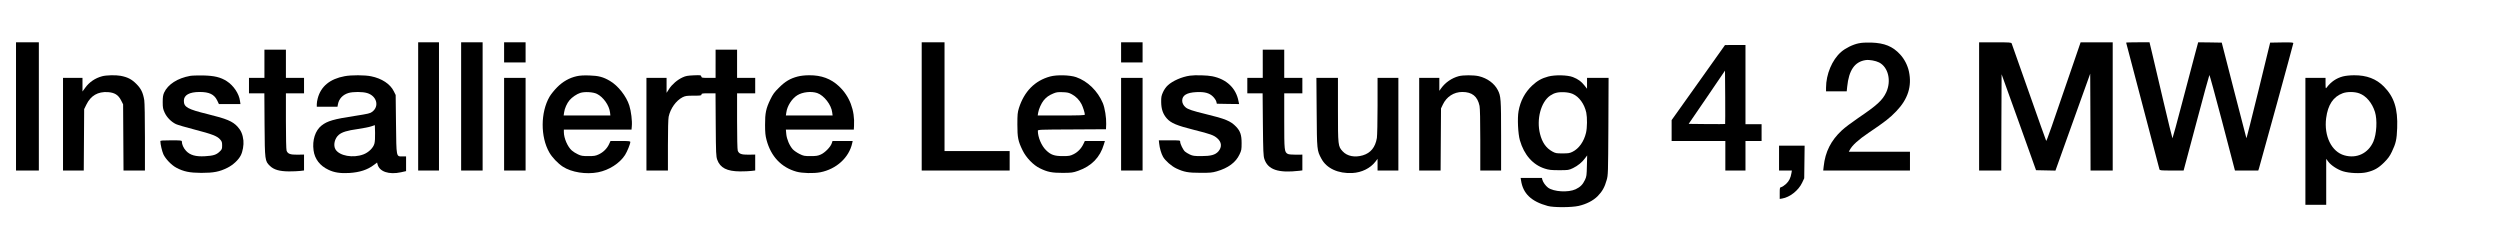 <?xml version="1.0" encoding="UTF-8" standalone="yes"?>
<svg version="1.0" xmlns="http://www.w3.org/2000/svg" width="983.191mm" height="97.957mm" viewBox="0 0 3716 371" preserveAspectRatio="xMidYMid meet">
  <g transform="translate(0,371) scale(0.1,-0.1)" fill="#000000" stroke="none">
    <path d="M200 2125 l0 -955 170 0 170 0 0 955 0 955 -170 0 -170 0 0 -955z"/>
    <path d="M6190 2125 l0 -955 155 0 155 0 0 955 0 955 -155 0 -155 0 0 -955z"/>
    <path d="M6830 2125 l0 -955 160 0 160 0 0 955 0 955 -160 0 -160 0 0 -955z"/>
    <path d="M7470 2930 l0 -150 160 0 160 0 0 150 0 150 -160 0 -160 0 0 -150z"/>
    <path d="M13690 2125 l0 -955 655 0 655 0 0 145 0 145 -485 0 -485 0 0 810 0
810 -170 0 -170 0 0 -955z"/>
    <path d="M16660 2930 l0 -150 160 0 160 0 0 150 0 150 -160 0 -160 0 0 -150z"/>
    <path d="M27647 3065 c-89 -18 -199 -73 -264 -130 -133 -117 -223 -332 -223
-532 l0 -53 154 0 154 0 7 68 c25 247 112 373 276 397 53 8 147 -9 199 -35
137 -70 185 -273 107 -444 -55 -118 -136 -193 -419 -384 -92 -63 -202 -145
-243 -184 -162 -151 -247 -319 -270 -535 l-7 -63 646 0 646 0 0 140 0 140
-455 0 -456 0 16 29 c33 65 130 153 279 253 242 163 318 222 413 322 173 180
234 372 188 589 -19 93 -69 190 -133 258 -110 119 -231 168 -427 175 -79 2
-143 -1 -188 -11z"/>
    <path d="M29440 2125 l0 -955 165 0 165 0 2 717 3 717 257 -714 256 -715 145
-3 144 -3 155 433 c86 238 202 563 259 722 l104 289 3 -722 2 -721 165 0 165
0 0 955 0 955 -239 0 -239 0 -100 -292 c-339 -990 -407 -1186 -413 -1175 -4 7
-120 332 -257 722 -138 391 -253 718 -257 728 -7 15 -28 17 -246 17 l-239 0 0
-955z"/>
    <path d="M31630 3075 c0 -5 487 -1857 496 -1887 5 -16 22 -18 183 -18 l177 0
189 708 c103 389 191 710 195 715 3 4 86 -300 185 -675 98 -376 182 -698 187
-715 l9 -33 174 0 173 0 11 33 c24 76 511 1851 511 1863 0 12 -29 14 -172 12
l-173 -3 -175 -718 c-96 -395 -177 -712 -179 -705 -3 7 -86 330 -186 718
l-181 705 -176 3 -175 2 -45 -167 c-24 -93 -109 -414 -189 -715 -79 -302 -146
-548 -149 -548 -3 0 -63 247 -134 548 -70 301 -146 622 -168 715 l-40 167
-174 0 c-96 0 -174 -2 -174 -5z"/>
    <path d="M25258 2480 l-398 -559 0 -156 0 -155 400 0 400 0 0 -220 0 -220 150
0 150 0 0 220 0 220 120 0 120 0 0 125 0 125 -120 0 -120 0 0 590 0 590 -152
0 -153 -1 -397 -559z m399 -617 c-2 -2 -125 -2 -273 -1 l-270 3 271 396 270
397 3 -396 c1 -217 1 -397 -1 -399z"/>
    <path d="M3900 2760 l0 -210 -115 0 -115 0 0 -115 0 -115 114 0 115 0 3 -467
c4 -532 5 -541 80 -614 59 -57 142 -81 283 -82 61 0 136 3 168 7 l57 7 0 119
0 118 -98 -2 c-108 -1 -144 12 -162 60 -6 15 -10 201 -10 440 l0 414 135 0
135 0 0 115 0 115 -135 0 -135 0 0 210 0 210 -160 0 -160 0 0 -210z"/>
    <path d="M10620 2760 l0 -210 -104 0 c-97 0 -104 1 -109 21 -5 20 -10 21 -114
17 -89 -4 -118 -9 -163 -30 -79 -36 -157 -103 -202 -172 l-38 -59 0 111 0 112
-150 0 -150 0 0 -690 0 -690 160 0 160 0 0 375 c0 236 4 393 11 427 26 122
110 239 206 289 43 21 61 24 166 24 105 0 117 2 117 18 0 15 12 17 104 17
l105 0 3 -467 c3 -432 5 -472 23 -523 43 -120 144 -172 340 -173 61 0 136 3
168 7 l57 7 0 119 0 118 -98 -2 c-108 -1 -144 12 -162 60 -6 15 -10 201 -10
440 l0 414 135 0 135 0 0 115 0 115 -135 0 -135 0 0 210 0 210 -160 0 -160 0
0 -210z"/>
    <path d="M18770 2760 l0 -210 -115 0 -115 0 0 -115 0 -115 114 0 114 0 4 -462
c4 -406 7 -470 22 -516 52 -159 207 -212 519 -176 l47 6 0 118 0 117 -97 -1
c-65 0 -106 4 -121 12 -50 28 -52 50 -52 492 l0 410 135 0 135 0 0 115 0 115
-135 0 -135 0 0 210 0 210 -160 0 -160 0 0 -210z"/>
    <path d="M1482 2574 c-103 -27 -193 -89 -252 -172 l-40 -55 0 101 0 102 -145
0 -145 0 0 -690 0 -690 155 0 154 0 3 458 3 457 33 67 c66 134 171 195 319
186 101 -7 156 -41 198 -123 l30 -59 3 -493 3 -493 159 0 160 0 0 493 c0 286
-4 518 -10 555 -19 113 -47 171 -119 243 -69 69 -129 100 -235 120 -71 13
-213 10 -274 -7z"/>
    <path d="M2795 2580 c-189 -34 -332 -126 -389 -249 -16 -36 -21 -66 -21 -141
0 -84 4 -103 29 -158 32 -70 98 -137 169 -171 23 -11 148 -48 277 -81 262 -68
337 -97 380 -147 26 -29 30 -42 30 -90 0 -52 -3 -59 -38 -92 -49 -47 -94 -61
-218 -68 -138 -8 -222 16 -282 81 -37 40 -62 95 -62 139 0 15 -14 17 -160 17
-121 0 -160 -3 -160 -12 0 -45 25 -151 45 -196 32 -69 121 -162 193 -200 109
-58 198 -76 372 -77 184 0 271 17 389 76 84 42 164 116 199 185 29 56 46 155
39 222 -10 89 -35 148 -87 205 -73 80 -163 118 -445 187 -301 74 -355 104
-355 199 0 85 82 131 235 131 144 0 216 -35 261 -125 l26 -55 161 0 160 0 -7
47 c-14 108 -96 229 -197 294 -92 59 -185 81 -349 85 -80 1 -167 -1 -195 -6z"/>
    <path d="M5095 2575 c-218 -40 -354 -151 -401 -330 -8 -27 -14 -67 -14 -87 l0
-38 154 0 154 0 7 37 c15 82 72 142 157 168 68 20 209 20 278 -1 143 -43 185
-196 76 -279 -31 -24 -59 -30 -255 -61 -317 -48 -414 -76 -500 -144 -94 -74
-140 -218 -119 -370 17 -128 94 -229 222 -289 84 -41 177 -55 306 -48 160 10
275 47 373 122 l45 34 7 -26 c27 -110 170 -158 349 -119 l76 17 0 110 0 109
-55 0 c-93 0 -89 -19 -95 485 l-5 430 -28 56 c-53 108 -179 191 -339 223 -93
19 -294 20 -393 1z m443 -1005 c-17 -63 -87 -131 -164 -160 -154 -58 -356 -22
-415 74 -37 61 -14 165 49 218 49 41 125 64 283 86 80 12 170 29 200 40 l54
18 3 -115 c2 -71 -2 -133 -10 -161z"/>
    <path d="M8552 2575 c-109 -24 -208 -80 -292 -165 -41 -41 -92 -104 -113 -140
-135 -233 -137 -597 -4 -830 41 -73 128 -164 201 -212 130 -85 347 -119 526
-84 163 32 321 133 401 257 32 50 79 166 79 194 0 13 -25 15 -148 15 l-147 0
-22 -48 c-30 -65 -85 -119 -152 -151 -49 -23 -69 -26 -156 -26 -87 0 -107 3
-155 26 -31 14 -72 40 -91 57 -63 55 -119 184 -119 275 l0 37 504 0 504 0 4
48 c8 79 -10 224 -37 310 -44 139 -167 296 -289 367 -100 59 -170 77 -306 81
-85 3 -145 -1 -188 -11z m300 -263 c96 -47 184 -172 196 -278 l5 -44 -348 0
-348 0 7 47 c7 57 43 137 81 181 36 43 108 92 159 108 64 21 191 14 248 -14z"/>
    <path d="M11842 2570 c-111 -29 -187 -74 -278 -166 -68 -66 -90 -97 -128 -175
-65 -134 -80 -204 -79 -379 0 -115 5 -162 22 -225 65 -245 220 -409 446 -472
85 -24 258 -28 355 -9 240 47 428 219 475 434 l7 32 -150 0 -150 0 -12 -35
c-17 -53 -101 -139 -162 -166 -44 -20 -69 -24 -153 -24 -93 0 -105 2 -167 33
-36 18 -81 49 -99 69 -49 56 -89 150 -96 226 l-6 67 506 0 506 0 3 53 c14 235
-66 445 -225 593 -120 112 -261 164 -441 163 -66 0 -127 -7 -174 -19z m292
-246 c101 -35 211 -176 223 -289 l6 -45 -348 0 -348 0 7 47 c13 95 83 205 163
254 79 49 208 63 297 33z"/>
    <path d="M15604 2571 c-229 -62 -387 -223 -466 -471 -20 -66 -23 -94 -23 -245
0 -196 11 -248 78 -385 53 -109 160 -220 258 -267 112 -55 177 -68 339 -68
135 1 151 3 231 31 199 70 326 201 382 392 l16 52 -149 0 -150 0 -21 -44 c-31
-67 -84 -122 -147 -153 -51 -25 -67 -28 -162 -28 -124 0 -178 19 -248 88 -68
66 -122 193 -122 289 0 17 26 18 508 20 l507 3 3 78 c3 93 -20 239 -50 311
-77 182 -226 327 -398 387 -93 32 -286 37 -386 10z m324 -266 c61 -33 111 -85
143 -147 21 -41 49 -129 49 -155 0 -10 -77 -13 -351 -13 l-351 0 7 43 c9 54
47 139 82 182 40 48 77 75 142 102 47 20 69 23 141 20 71 -2 94 -8 138 -32z"/>
    <path d="M17685 2583 c-117 -16 -258 -77 -329 -144 -26 -23 -55 -64 -72 -102
-24 -53 -28 -74 -27 -147 1 -104 26 -178 84 -244 62 -70 149 -106 407 -171
248 -62 293 -79 345 -125 66 -57 71 -131 16 -195 -46 -52 -111 -70 -254 -70
-104 0 -127 3 -170 23 -27 13 -61 33 -74 45 -28 26 -71 113 -71 145 0 22 -1
22 -159 22 l-159 0 5 -47 c7 -69 31 -152 58 -199 34 -59 126 -139 198 -173
113 -53 175 -65 357 -65 143 -1 176 2 245 22 170 49 283 133 338 250 30 62 32
75 32 172 0 121 -20 178 -83 244 -81 84 -159 116 -452 187 -194 47 -266 71
-300 101 -31 26 -50 63 -50 98 0 80 68 121 211 128 125 6 194 -13 249 -68 22
-22 43 -54 48 -72 l8 -33 166 -3 166 -2 -9 42 c-36 194 -177 329 -391 372 -72
15 -255 20 -333 9z"/>
    <path d="M21688 2575 c-103 -28 -198 -93 -260 -179 l-28 -39 0 96 0 97 -150 0
-150 0 0 -690 0 -690 160 0 159 0 3 463 3 462 27 57 c55 117 164 188 290 188
146 0 227 -65 257 -208 7 -35 11 -209 11 -507 l0 -455 155 0 155 0 0 518 c0
547 -3 591 -49 680 -51 100 -157 177 -282 207 -77 18 -236 18 -301 0z"/>
    <path d="M23022 2570 c-97 -26 -163 -63 -238 -133 -108 -101 -177 -230 -204
-383 -19 -105 -8 -338 20 -434 63 -218 194 -366 373 -422 60 -19 94 -23 212
-23 136 0 142 1 206 31 72 35 136 87 181 149 l30 40 -4 -155 c-3 -142 -5 -159
-29 -210 -33 -70 -70 -106 -139 -139 -110 -51 -326 -38 -411 24 -37 28 -75 81
-85 119 l-6 26 -158 0 -159 0 6 -37 c29 -196 152 -314 398 -381 88 -24 352
-23 460 1 117 27 216 78 283 145 68 69 105 134 134 239 22 76 22 93 26 801 l3
722 -160 0 -161 0 0 -81 0 -81 -40 51 c-46 58 -94 93 -171 123 -80 31 -267 35
-367 8z m365 -259 c96 -42 174 -150 202 -279 15 -74 14 -225 -4 -300 -31 -131
-106 -236 -201 -283 -42 -21 -63 -24 -149 -24 -92 0 -104 2 -153 29 -92 51
-150 134 -182 261 -55 217 12 474 150 570 60 41 115 55 205 52 56 -3 96 -11
132 -26z"/>
    <path d="M34860 2572 c-100 -26 -181 -82 -244 -167 -14 -18 -15 -13 -16 63 l0
82 -150 0 -150 0 0 -945 0 -945 155 0 155 0 0 342 0 342 31 -42 c40 -54 135
-117 218 -143 92 -29 263 -37 354 -15 111 26 174 62 258 145 60 60 85 94 117
161 60 125 73 184 79 353 11 289 -45 462 -197 617 -115 116 -257 170 -444 169
-61 0 -127 -7 -166 -17z m244 -253 c102 -38 190 -142 232 -276 37 -118 25
-330 -24 -443 -77 -174 -248 -256 -431 -204 -191 53 -306 287 -272 554 26 200
106 320 249 372 67 24 177 23 246 -3z"/>
    <path d="M7470 1860 l0 -690 160 0 160 0 0 690 0 690 -160 0 -160 0 0 -690z"/>
    <path d="M16660 1860 l0 -690 160 0 160 0 0 690 0 690 -160 0 -160 0 0 -690z"/>
    <path d="M19573 2038 c4 -565 4 -568 70 -691 77 -145 250 -225 462 -214 138 7
268 71 343 169 l32 42 0 -87 0 -87 155 0 155 0 0 690 0 690 -155 0 -155 0 0
-417 c0 -230 -5 -445 -10 -478 -23 -138 -92 -224 -210 -259 -119 -35 -232 -13
-299 59 -70 76 -71 85 -71 622 l0 473 -161 0 -160 0 4 -512z"/>
    <path d="M26460 1355 l0 -185 95 0 96 0 -6 -37 c-12 -73 -36 -121 -80 -162
-24 -22 -55 -43 -69 -47 -25 -6 -26 -8 -26 -91 l0 -86 36 6 c115 19 243 120
297 234 l32 68 3 243 3 242 -190 0 -191 0 0 -185z"/>
  </g>
</svg>